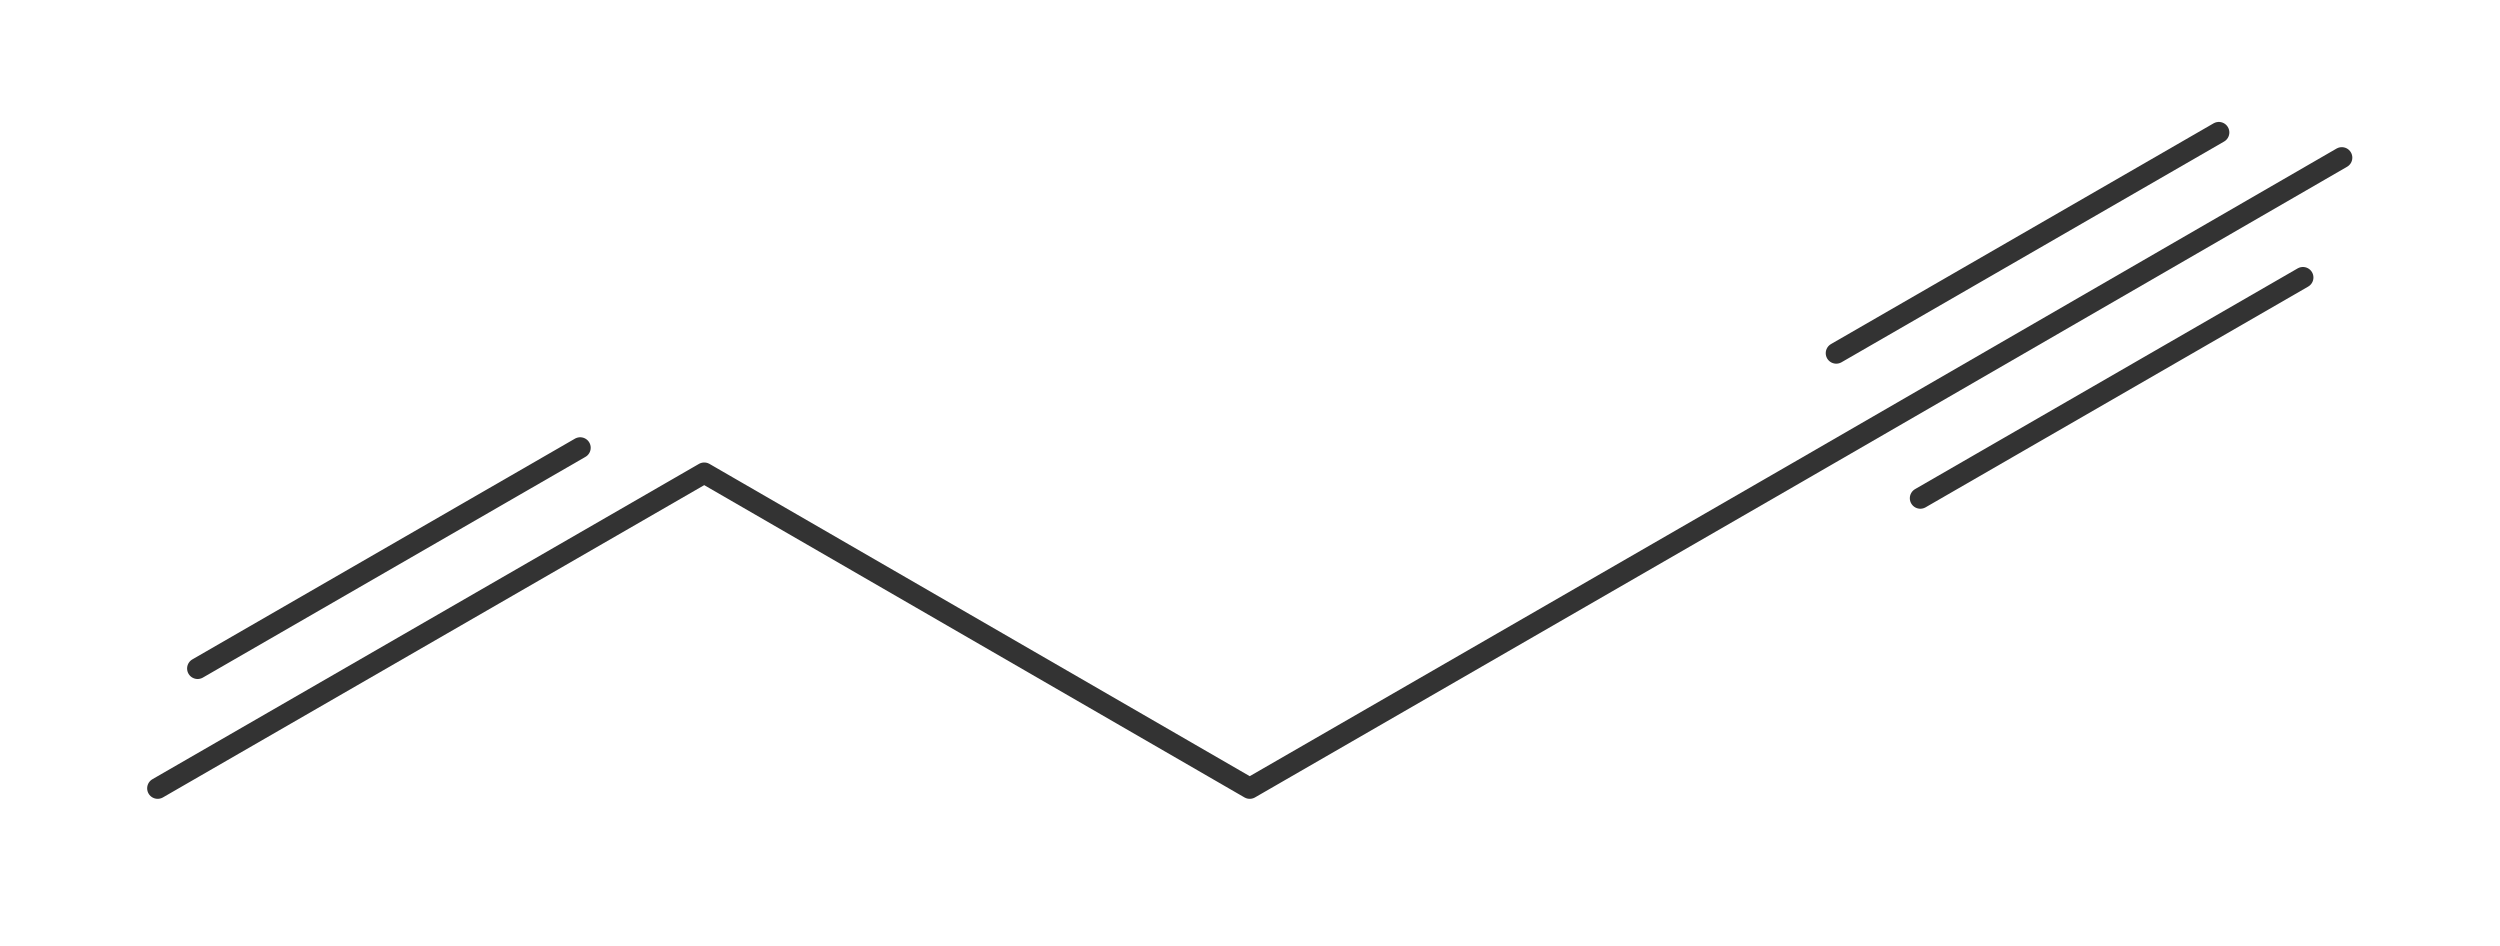 <?xml version="1.0"?>
<svg xmlns="http://www.w3.org/2000/svg" version="1.1" width="356.769px" height="135px" viewBox="0 0 237.85 90"><title>pent-1-en-4-yn</title><desc>Molecular structure for the compound pent-1-en-4-yn.</desc><style>.symbol.O{fill:red}.symbol.N{fill:#00f}.symbol.Cl{fill:#090}.symbol.S{fill:#cc0}.symbol.P{fill:#f80}.symbol.F{fill:#f0f}</style><style>:root{color:#333}@media(prefers-color-scheme:dark){:root{color:#ddd}}:where(.symbol){fill:currentColor;text-anchor:middle;dominant-baseline:central;font-family:serif}:where(.bond){stroke:currentColor;stroke-linecap:round;stroke-width:2}:where(.bond.half-σ, .bond.half-π){stroke-dasharray:5 5}:where(.wedge){fill:currentColor}:where(.dash){fill:none;stroke:currentColor;stroke-linecap:butt}:where(.hydryl .symbol, .pamine .symbol){dominant-baseline:central}:where(.hydryl.ltr, .pamine.ltr){translate:-.75ch}:where(.hydryl.ltr .symbol, .pamine.ltr .symbol){text-anchor:start}:where(.hydryl.rtl, .pamine.rtl){translate:.75ch}:where(.hydryl.rtl .symbol, .pamine.rtl .symbol){text-anchor:end}:where(.charge){fill:#999;text-anchor:middle;dominant-baseline:middle}:where(.stereo-indicator){fill:#f00;text-anchor:middle;dominant-baseline:middle;font-style:italic;font-size:75%}</style><g class="bonds"><path class="bond σ" d="M15 75L67 45M15 75L67 45M67 45L118.9 75M67 45L118.9 75M118.9 75L170.9 45M118.9 75L170.9 45M170.9 45L222.8 15M170.9 45L222.8 15" /><path class="bond π" d="M18.8 63.6L55.2 42.6M18.8 63.6L55.2 42.6M174.7 33.6L211.1 12.6M182.7 47.4L219.1 26.4M174.7 33.6L211.1 12.6M182.7 47.4L219.1 26.4" /></g><g class="nodes"></g></svg>